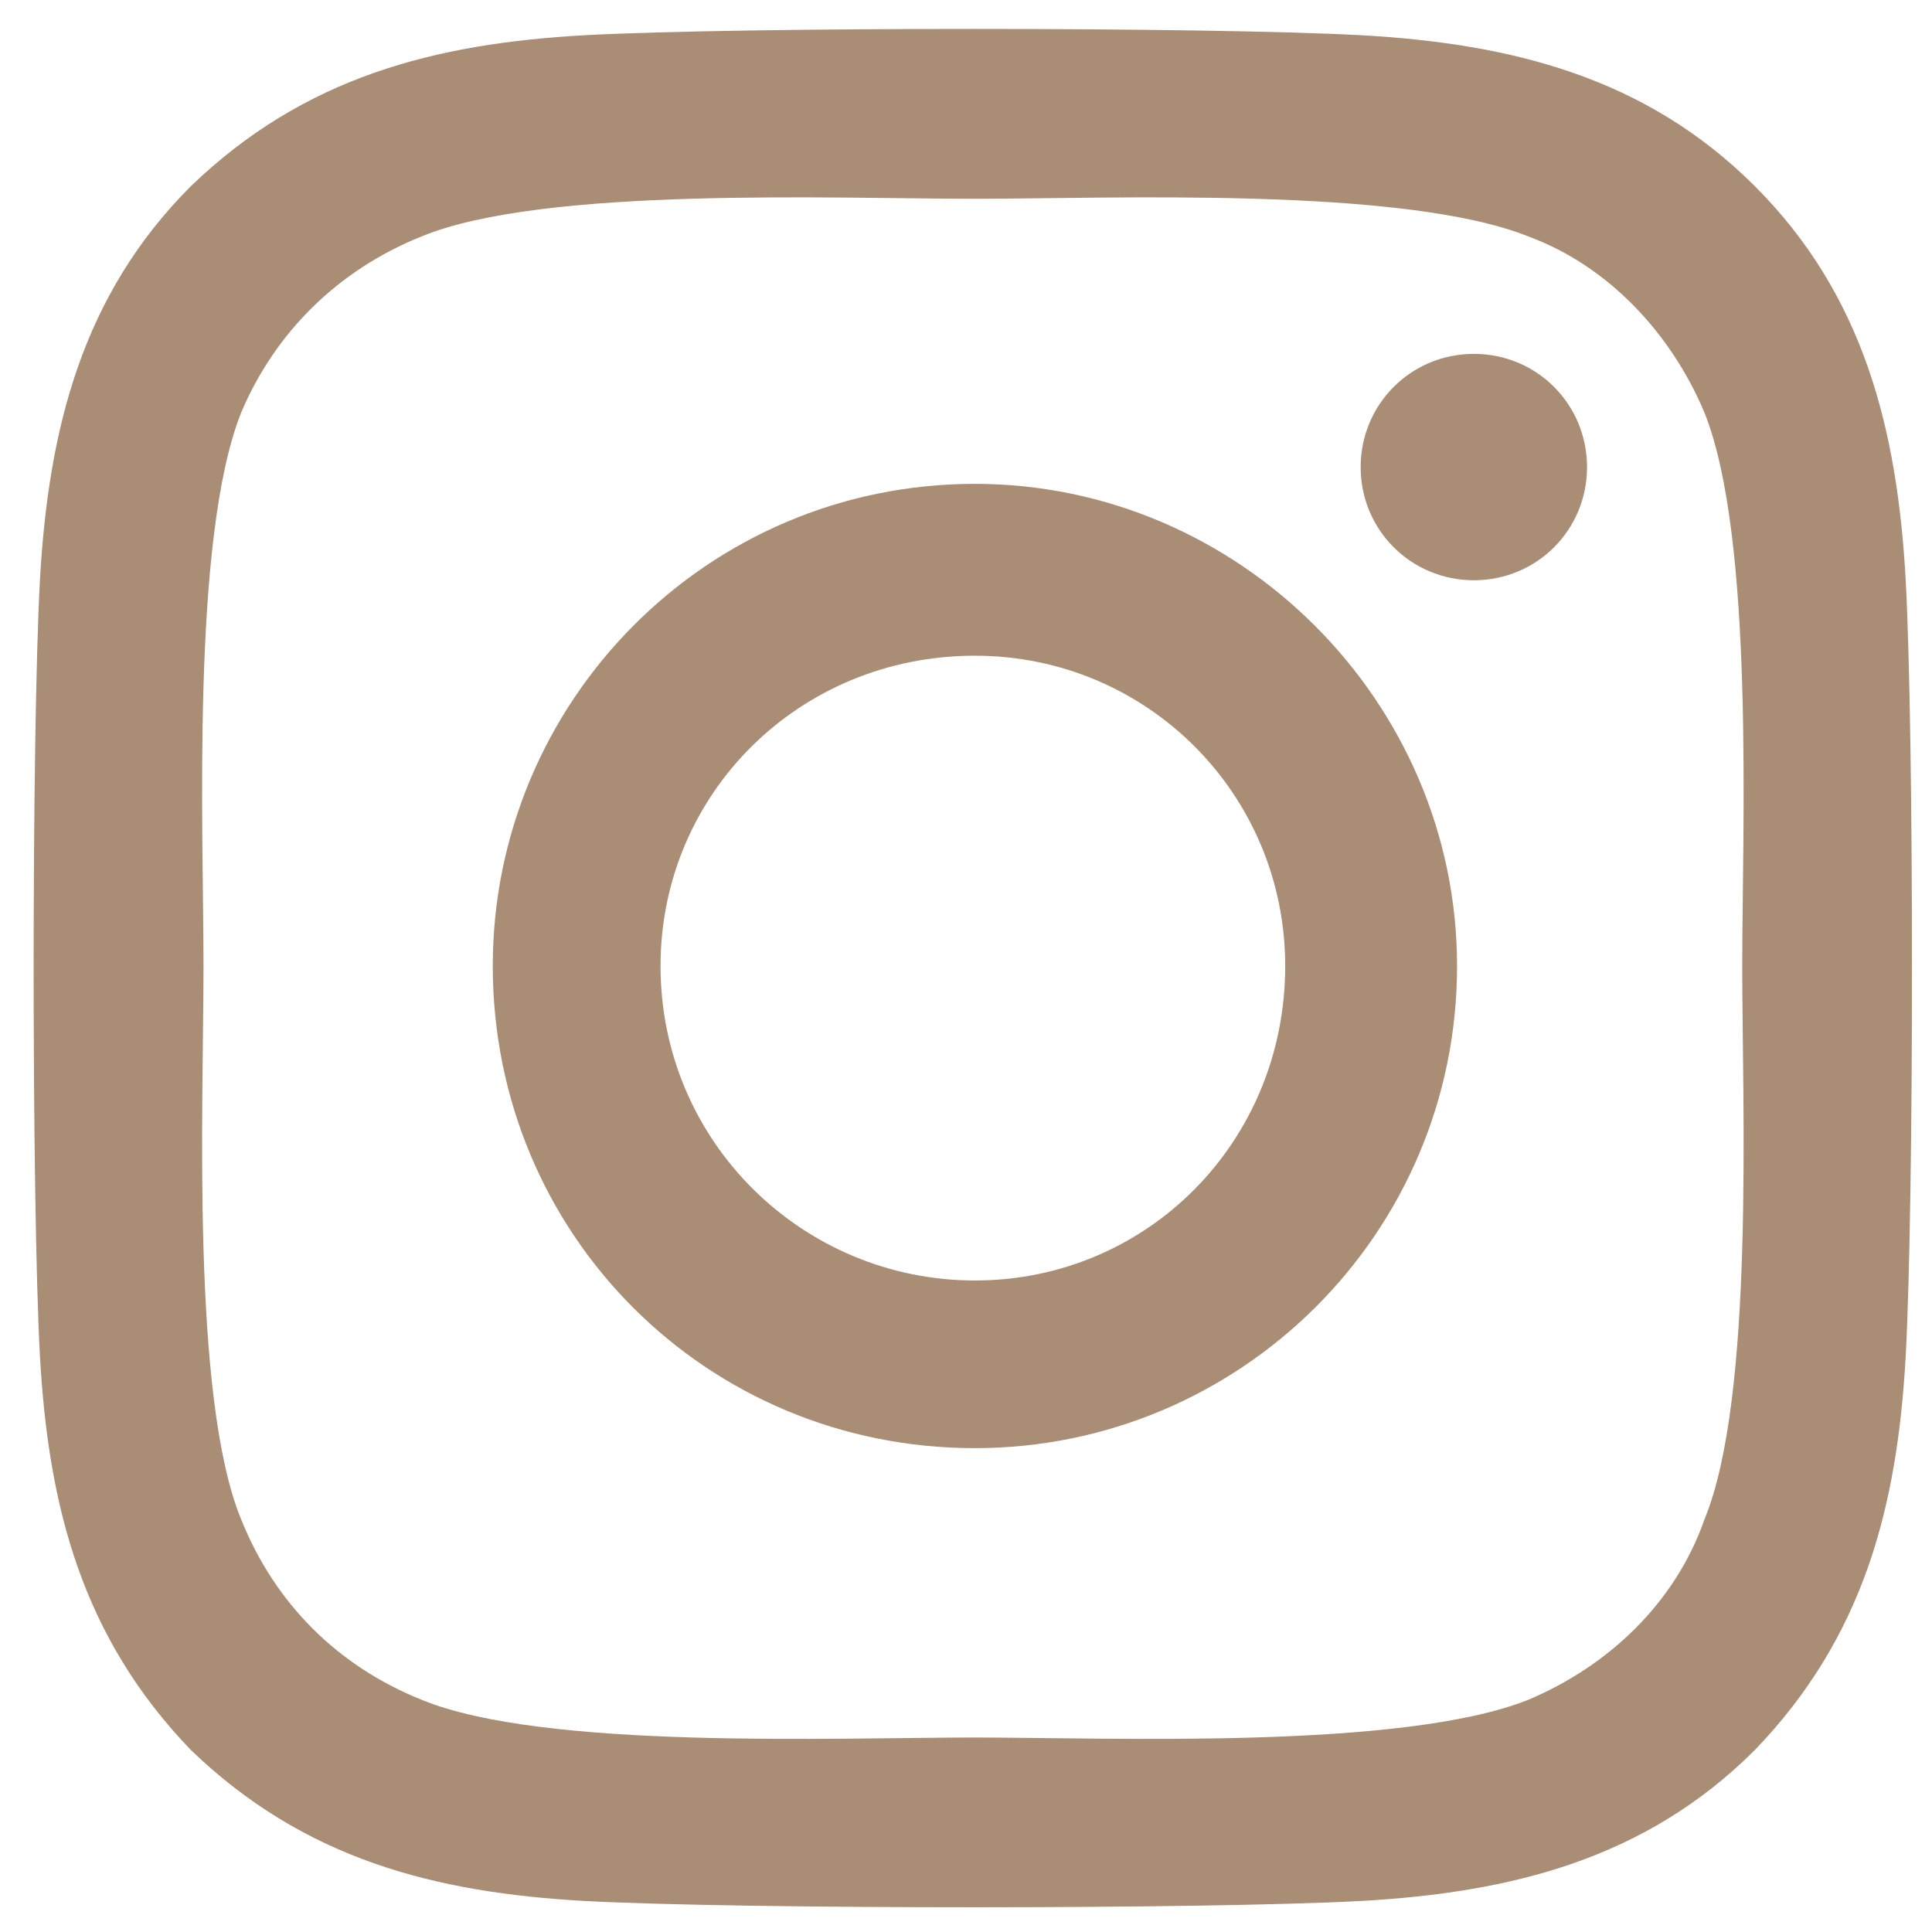 <svg width="18" height="18" viewBox="0 0 18 18" fill="none" xmlns="http://www.w3.org/2000/svg">
<path d="M9.083 4.508C6.583 4.508 4.591 6.539 4.591 9C4.591 11.5 6.583 13.492 9.083 13.492C11.544 13.492 13.575 11.5 13.575 9C13.575 6.539 11.544 4.508 9.083 4.508ZM9.083 11.93C7.482 11.93 6.154 10.641 6.154 9C6.154 7.398 7.443 6.109 9.083 6.109C10.685 6.109 11.974 7.398 11.974 9C11.974 10.641 10.685 11.93 9.083 11.93ZM14.786 4.352C14.786 4.938 14.318 5.406 13.732 5.406C13.146 5.406 12.677 4.938 12.677 4.352C12.677 3.766 13.146 3.297 13.732 3.297C14.318 3.297 14.786 3.766 14.786 4.352ZM17.755 5.406C17.677 4 17.365 2.75 16.349 1.734C15.333 0.719 14.083 0.406 12.677 0.328C11.232 0.25 6.896 0.25 5.45 0.328C4.044 0.406 2.833 0.719 1.779 1.734C0.763 2.75 0.451 4 0.372 5.406C0.294 6.852 0.294 11.188 0.372 12.633C0.451 14.039 0.763 15.25 1.779 16.305C2.833 17.32 4.044 17.633 5.45 17.711C6.896 17.789 11.232 17.789 12.677 17.711C14.083 17.633 15.333 17.32 16.349 16.305C17.365 15.25 17.677 14.039 17.755 12.633C17.833 11.188 17.833 6.852 17.755 5.406ZM15.88 14.156C15.607 14.938 14.982 15.523 14.24 15.836C13.068 16.305 10.333 16.188 9.083 16.188C7.794 16.188 5.06 16.305 3.927 15.836C3.146 15.523 2.56 14.938 2.247 14.156C1.779 13.023 1.896 10.289 1.896 9C1.896 7.75 1.779 5.016 2.247 3.844C2.56 3.102 3.146 2.516 3.927 2.203C5.06 1.734 7.794 1.852 9.083 1.852C10.333 1.852 13.068 1.734 14.24 2.203C14.982 2.477 15.568 3.102 15.88 3.844C16.349 5.016 16.232 7.75 16.232 9C16.232 10.289 16.349 13.023 15.88 14.156Z" fill="#A98D74"/>
</svg>
